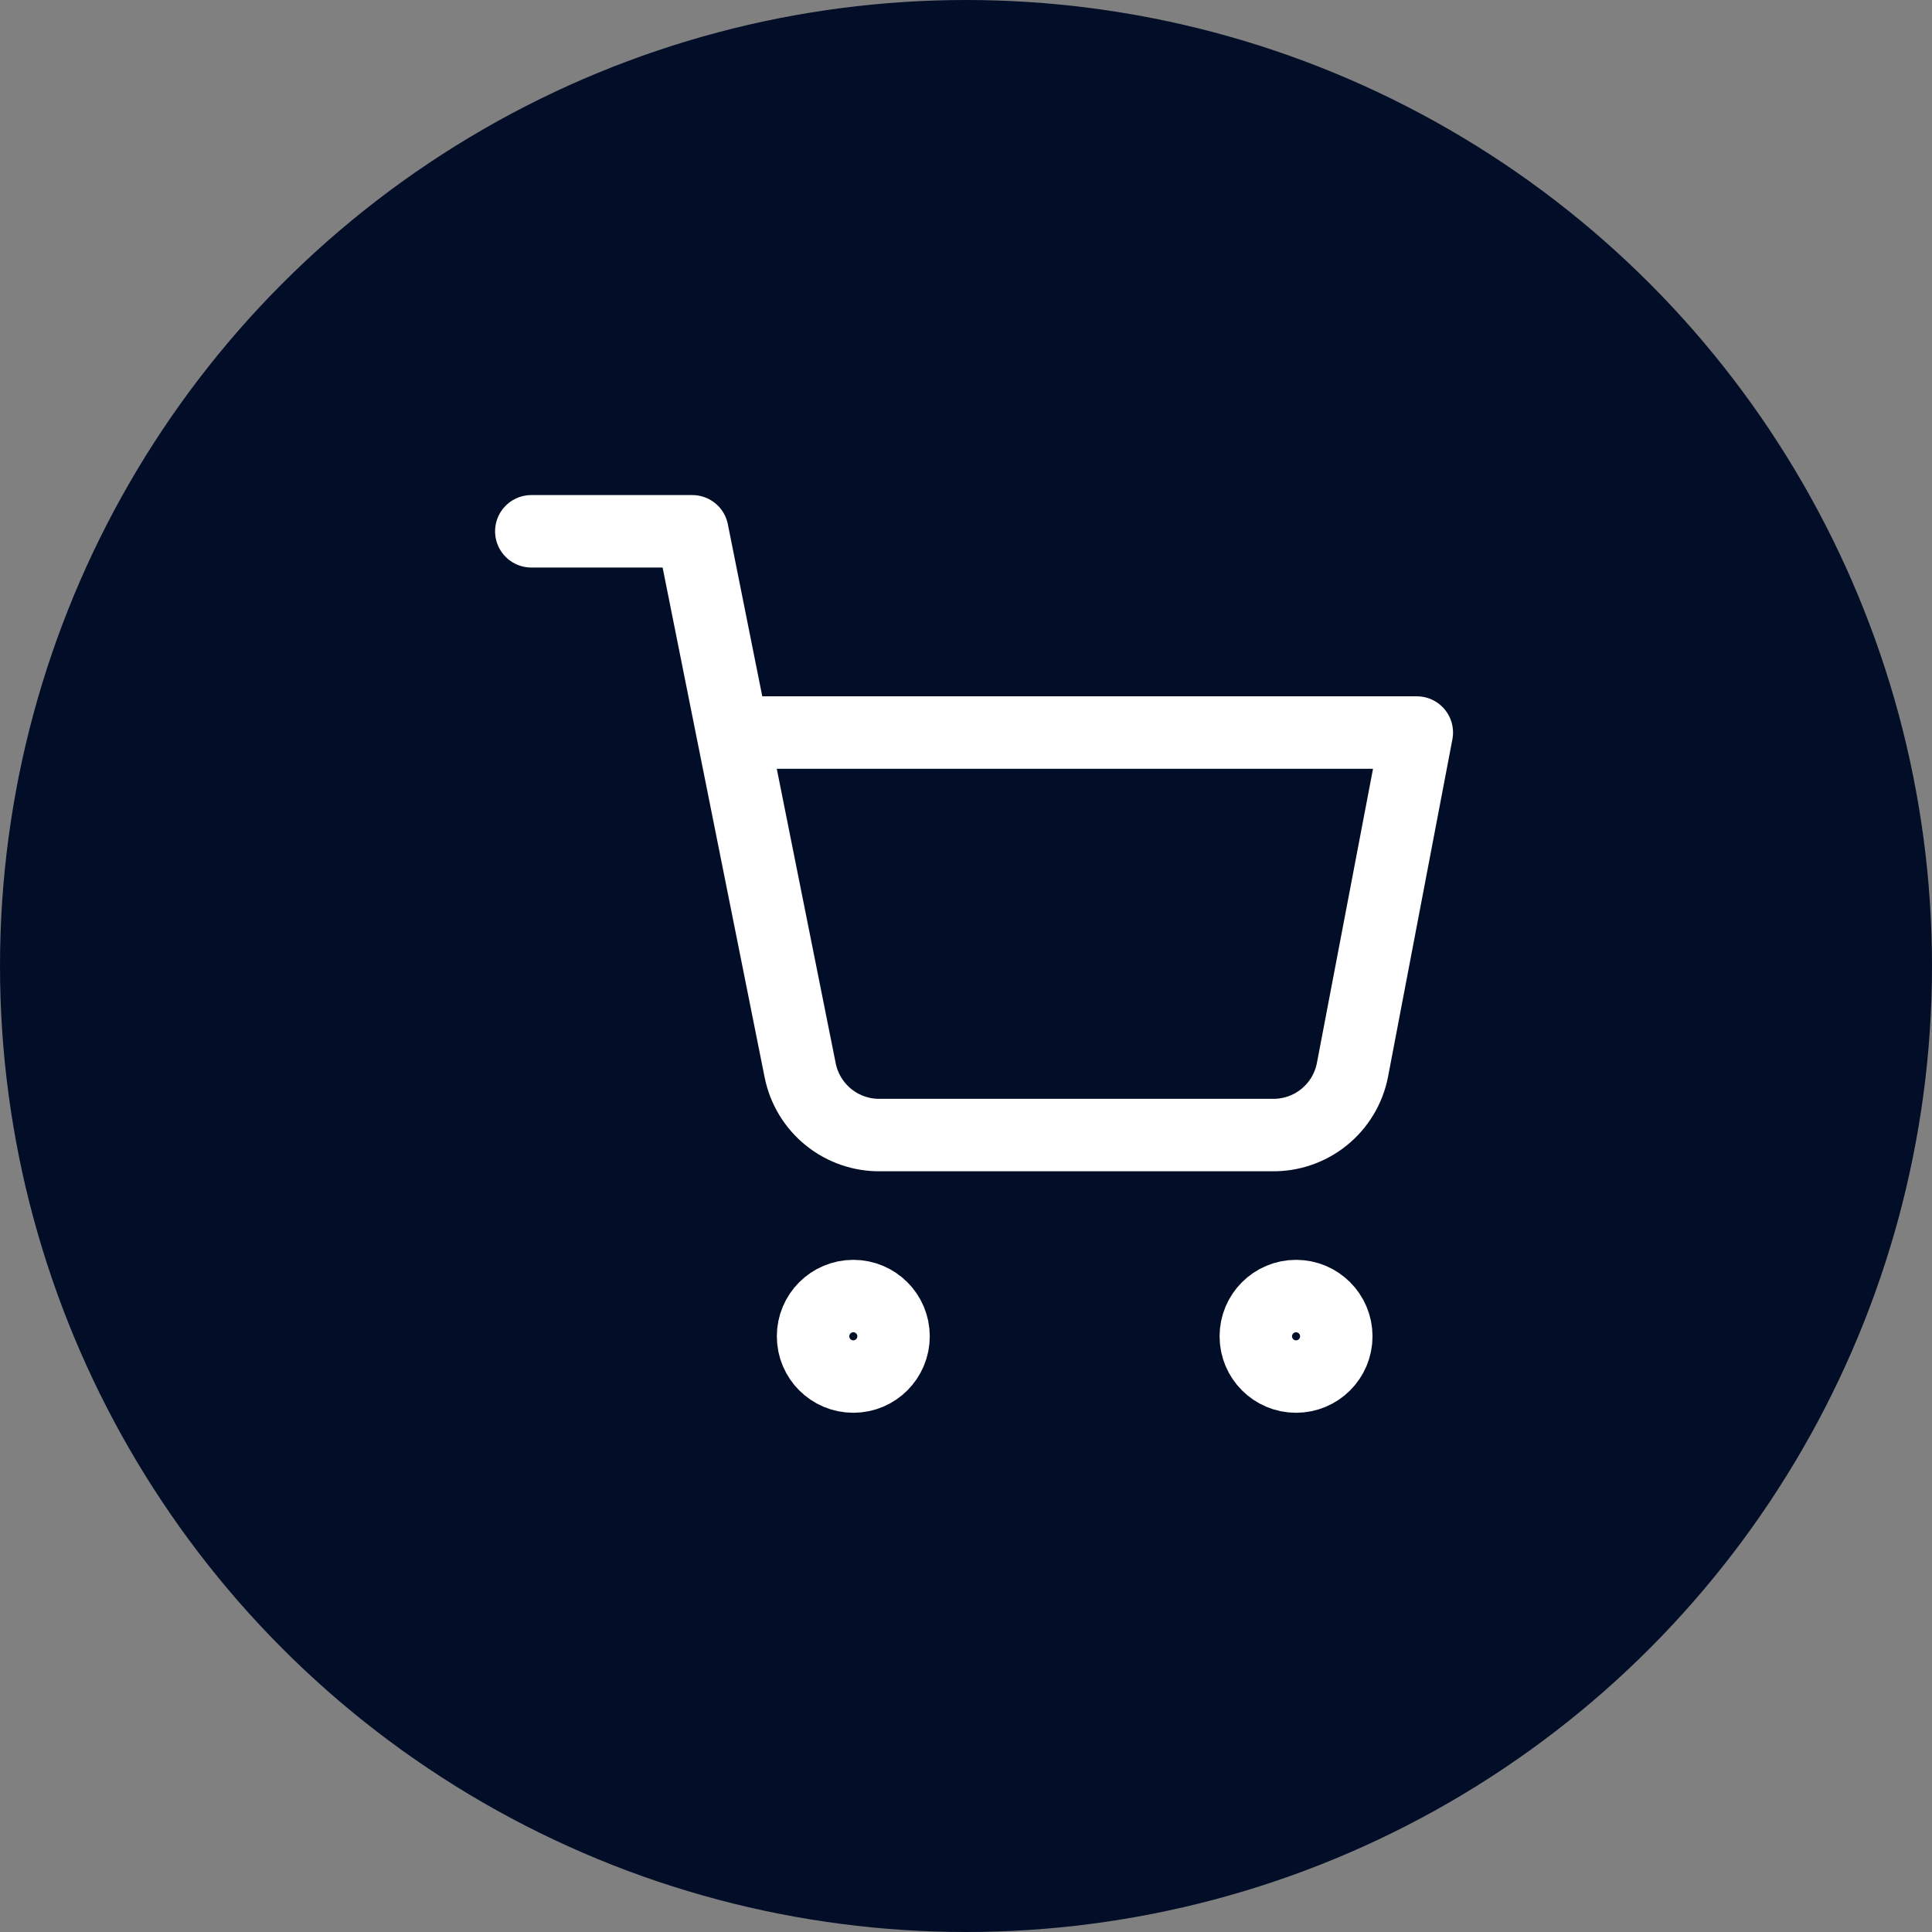 <svg width="80" height="80" viewBox="0 0 80 80" fill="none" xmlns="http://www.w3.org/2000/svg">
<rect x="0" y="0" width="80" height="80" fill="#808080" stroke="none"/>
<circle cx="40" cy="40" r="40" fill="#020E28"/>
<path d="M35.334 57C36.254 57 37 56.254 37 55.333C37 54.413 36.254 53.667 35.334 53.667C34.413 53.667 33.667 54.413 33.667 55.333C33.667 56.254 34.413 57 35.334 57Z" stroke="white" stroke-width="3" stroke-linecap="round" stroke-linejoin="round"/>
<path d="M53.667 57C54.587 57 55.333 56.254 55.333 55.333C55.333 54.413 54.587 53.667 53.667 53.667C52.746 53.667 52 54.413 52 55.333C52 56.254 52.746 57 53.667 57Z" stroke="white" stroke-width="3" stroke-linecap="round" stroke-linejoin="round"/>
<path d="M22 22H28.667L33.133 44.317C33.286 45.084 33.703 45.773 34.313 46.264C34.922 46.754 35.684 47.015 36.467 47H52.667C53.449 47.015 54.211 46.754 54.821 46.264C55.43 45.773 55.848 45.084 56 44.317L58.667 30.333H30.333" stroke="white" stroke-width="3" stroke-linecap="round" stroke-linejoin="round"/>
</svg>
